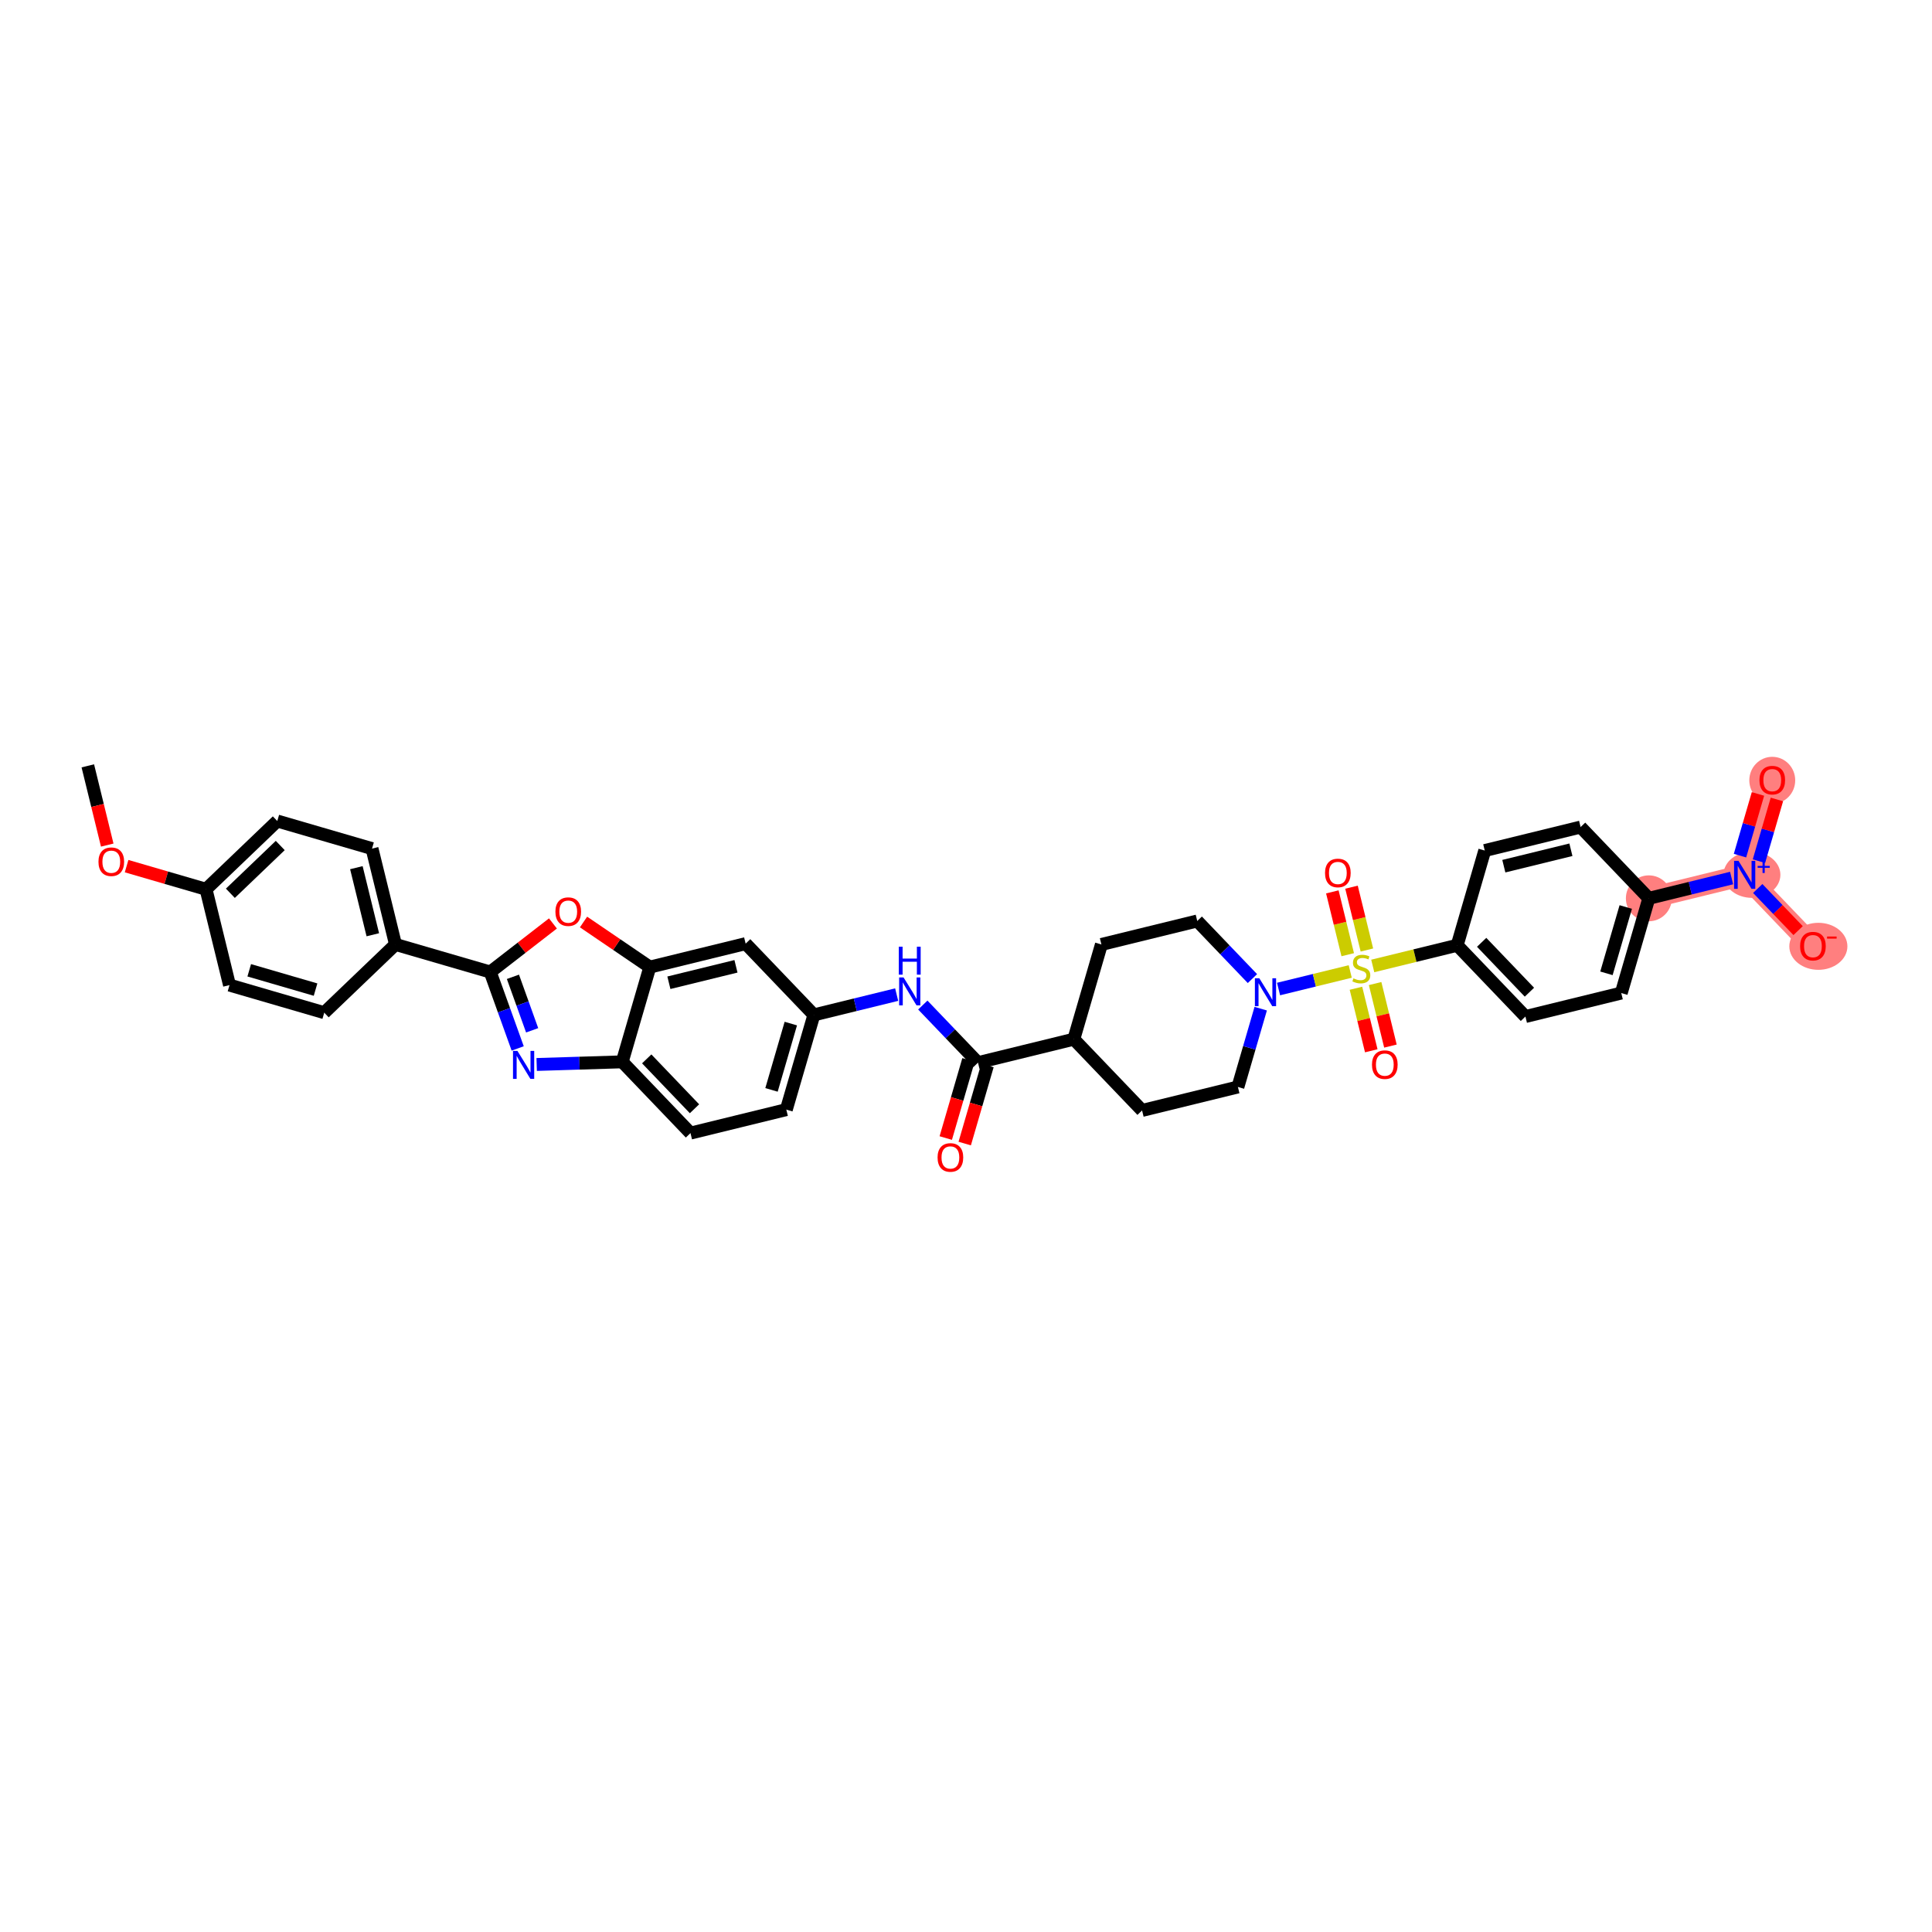 <?xml version='1.0' encoding='iso-8859-1'?>
<svg version='1.1' baseProfile='full'
              xmlns='http://www.w3.org/2000/svg'
                      xmlns:rdkit='http://www.rdkit.org/xml'
                      xmlns:xlink='http://www.w3.org/1999/xlink'
                  xml:space='preserve'
width='300px' height='300px' viewBox='0 0 300 300'>
<!-- END OF HEADER -->
<rect style='opacity:1.0;fill:#FFFFFF;stroke:none' width='300' height='300' x='0' y='0'> </rect>
<rect style='opacity:1.0;fill:#FFFFFF;stroke:none' width='300' height='300' x='0' y='0'> </rect>
<path d='M 256.031,139.491 L 270.913,135.845' style='fill:none;fill-rule:evenodd;stroke:#FF7F7F;stroke-width:3.3px;stroke-linecap:butt;stroke-linejoin:miter;stroke-opacity:1' />
<path d='M 270.913,135.845 L 275.196,121.135' style='fill:none;fill-rule:evenodd;stroke:#FF7F7F;stroke-width:3.3px;stroke-linecap:butt;stroke-linejoin:miter;stroke-opacity:1' />
<path d='M 270.913,135.845 L 281.511,146.91' style='fill:none;fill-rule:evenodd;stroke:#FF7F7F;stroke-width:3.3px;stroke-linecap:butt;stroke-linejoin:miter;stroke-opacity:1' />
<ellipse cx='256.031' cy='139.491' rx='3.064' ry='3.064'  style='fill:#FF7F7F;fill-rule:evenodd;stroke:#FF7F7F;stroke-width:1.0px;stroke-linecap:butt;stroke-linejoin:miter;stroke-opacity:1' />
<ellipse cx='272.039' cy='135.834' rx='3.92' ry='3.084'  style='fill:#FF7F7F;fill-rule:evenodd;stroke:#FF7F7F;stroke-width:1.0px;stroke-linecap:butt;stroke-linejoin:miter;stroke-opacity:1' />
<ellipse cx='275.196' cy='121.168' rx='3.064' ry='3.151'  style='fill:#FF7F7F;fill-rule:evenodd;stroke:#FF7F7F;stroke-width:1.0px;stroke-linecap:butt;stroke-linejoin:miter;stroke-opacity:1' />
<ellipse cx='282.354' cy='146.944' rx='4.01' ry='3.151'  style='fill:#FF7F7F;fill-rule:evenodd;stroke:#FF7F7F;stroke-width:1.0px;stroke-linecap:butt;stroke-linejoin:miter;stroke-opacity:1' />
<path class='bond-0 atom-0 atom-1' d='M 13.636,118.92 L 15.143,125.072' style='fill:none;fill-rule:evenodd;stroke:#000000;stroke-width:2.0px;stroke-linecap:butt;stroke-linejoin:miter;stroke-opacity:1' />
<path class='bond-0 atom-0 atom-1' d='M 15.143,125.072 L 16.651,131.224' style='fill:none;fill-rule:evenodd;stroke:#FF0000;stroke-width:2.0px;stroke-linecap:butt;stroke-linejoin:miter;stroke-opacity:1' />
<path class='bond-1 atom-1 atom-2' d='M 19.657,134.493 L 25.825,136.289' style='fill:none;fill-rule:evenodd;stroke:#FF0000;stroke-width:2.0px;stroke-linecap:butt;stroke-linejoin:miter;stroke-opacity:1' />
<path class='bond-1 atom-1 atom-2' d='M 25.825,136.289 L 31.992,138.085' style='fill:none;fill-rule:evenodd;stroke:#000000;stroke-width:2.0px;stroke-linecap:butt;stroke-linejoin:miter;stroke-opacity:1' />
<path class='bond-2 atom-2 atom-3' d='M 31.992,138.085 L 43.057,127.487' style='fill:none;fill-rule:evenodd;stroke:#000000;stroke-width:2.0px;stroke-linecap:butt;stroke-linejoin:miter;stroke-opacity:1' />
<path class='bond-2 atom-2 atom-3' d='M 35.772,138.708 L 43.517,131.29' style='fill:none;fill-rule:evenodd;stroke:#000000;stroke-width:2.0px;stroke-linecap:butt;stroke-linejoin:miter;stroke-opacity:1' />
<path class='bond-37 atom-37 atom-2' d='M 35.638,152.966 L 31.992,138.085' style='fill:none;fill-rule:evenodd;stroke:#000000;stroke-width:2.0px;stroke-linecap:butt;stroke-linejoin:miter;stroke-opacity:1' />
<path class='bond-3 atom-3 atom-4' d='M 43.057,127.487 L 57.768,131.771' style='fill:none;fill-rule:evenodd;stroke:#000000;stroke-width:2.0px;stroke-linecap:butt;stroke-linejoin:miter;stroke-opacity:1' />
<path class='bond-4 atom-4 atom-5' d='M 57.768,131.771 L 61.413,146.652' style='fill:none;fill-rule:evenodd;stroke:#000000;stroke-width:2.0px;stroke-linecap:butt;stroke-linejoin:miter;stroke-opacity:1' />
<path class='bond-4 atom-4 atom-5' d='M 55.338,134.732 L 57.89,145.149' style='fill:none;fill-rule:evenodd;stroke:#000000;stroke-width:2.0px;stroke-linecap:butt;stroke-linejoin:miter;stroke-opacity:1' />
<path class='bond-5 atom-5 atom-6' d='M 61.413,146.652 L 76.124,150.935' style='fill:none;fill-rule:evenodd;stroke:#000000;stroke-width:2.0px;stroke-linecap:butt;stroke-linejoin:miter;stroke-opacity:1' />
<path class='bond-35 atom-5 atom-36' d='M 61.413,146.652 L 50.349,157.25' style='fill:none;fill-rule:evenodd;stroke:#000000;stroke-width:2.0px;stroke-linecap:butt;stroke-linejoin:miter;stroke-opacity:1' />
<path class='bond-6 atom-6 atom-7' d='M 76.124,150.935 L 78.256,156.869' style='fill:none;fill-rule:evenodd;stroke:#000000;stroke-width:2.0px;stroke-linecap:butt;stroke-linejoin:miter;stroke-opacity:1' />
<path class='bond-6 atom-6 atom-7' d='M 78.256,156.869 L 80.388,162.802' style='fill:none;fill-rule:evenodd;stroke:#0000FF;stroke-width:2.0px;stroke-linecap:butt;stroke-linejoin:miter;stroke-opacity:1' />
<path class='bond-6 atom-6 atom-7' d='M 79.647,151.679 L 81.14,155.832' style='fill:none;fill-rule:evenodd;stroke:#000000;stroke-width:2.0px;stroke-linecap:butt;stroke-linejoin:miter;stroke-opacity:1' />
<path class='bond-6 atom-6 atom-7' d='M 81.14,155.832 L 82.632,159.986' style='fill:none;fill-rule:evenodd;stroke:#0000FF;stroke-width:2.0px;stroke-linecap:butt;stroke-linejoin:miter;stroke-opacity:1' />
<path class='bond-38 atom-35 atom-6' d='M 85.861,143.392 L 80.993,147.164' style='fill:none;fill-rule:evenodd;stroke:#FF0000;stroke-width:2.0px;stroke-linecap:butt;stroke-linejoin:miter;stroke-opacity:1' />
<path class='bond-38 atom-35 atom-6' d='M 80.993,147.164 L 76.124,150.935' style='fill:none;fill-rule:evenodd;stroke:#000000;stroke-width:2.0px;stroke-linecap:butt;stroke-linejoin:miter;stroke-opacity:1' />
<path class='bond-7 atom-7 atom-8' d='M 83.334,165.292 L 89.977,165.087' style='fill:none;fill-rule:evenodd;stroke:#0000FF;stroke-width:2.0px;stroke-linecap:butt;stroke-linejoin:miter;stroke-opacity:1' />
<path class='bond-7 atom-7 atom-8' d='M 89.977,165.087 L 96.619,164.882' style='fill:none;fill-rule:evenodd;stroke:#000000;stroke-width:2.0px;stroke-linecap:butt;stroke-linejoin:miter;stroke-opacity:1' />
<path class='bond-8 atom-8 atom-9' d='M 96.619,164.882 L 107.217,175.947' style='fill:none;fill-rule:evenodd;stroke:#000000;stroke-width:2.0px;stroke-linecap:butt;stroke-linejoin:miter;stroke-opacity:1' />
<path class='bond-8 atom-8 atom-9' d='M 100.422,164.422 L 107.841,172.168' style='fill:none;fill-rule:evenodd;stroke:#000000;stroke-width:2.0px;stroke-linecap:butt;stroke-linejoin:miter;stroke-opacity:1' />
<path class='bond-39 atom-34 atom-8' d='M 100.903,150.172 L 96.619,164.882' style='fill:none;fill-rule:evenodd;stroke:#000000;stroke-width:2.0px;stroke-linecap:butt;stroke-linejoin:miter;stroke-opacity:1' />
<path class='bond-9 atom-9 atom-10' d='M 107.217,175.947 L 122.099,172.302' style='fill:none;fill-rule:evenodd;stroke:#000000;stroke-width:2.0px;stroke-linecap:butt;stroke-linejoin:miter;stroke-opacity:1' />
<path class='bond-10 atom-10 atom-11' d='M 122.099,172.302 L 126.382,157.591' style='fill:none;fill-rule:evenodd;stroke:#000000;stroke-width:2.0px;stroke-linecap:butt;stroke-linejoin:miter;stroke-opacity:1' />
<path class='bond-10 atom-10 atom-11' d='M 119.799,169.238 L 122.798,158.941' style='fill:none;fill-rule:evenodd;stroke:#000000;stroke-width:2.0px;stroke-linecap:butt;stroke-linejoin:miter;stroke-opacity:1' />
<path class='bond-11 atom-11 atom-12' d='M 126.382,157.591 L 132.809,156.017' style='fill:none;fill-rule:evenodd;stroke:#000000;stroke-width:2.0px;stroke-linecap:butt;stroke-linejoin:miter;stroke-opacity:1' />
<path class='bond-11 atom-11 atom-12' d='M 132.809,156.017 L 139.235,154.442' style='fill:none;fill-rule:evenodd;stroke:#0000FF;stroke-width:2.0px;stroke-linecap:butt;stroke-linejoin:miter;stroke-opacity:1' />
<path class='bond-32 atom-11 atom-33' d='M 126.382,157.591 L 115.784,146.526' style='fill:none;fill-rule:evenodd;stroke:#000000;stroke-width:2.0px;stroke-linecap:butt;stroke-linejoin:miter;stroke-opacity:1' />
<path class='bond-12 atom-12 atom-13' d='M 143.292,156.063 L 147.577,160.537' style='fill:none;fill-rule:evenodd;stroke:#0000FF;stroke-width:2.0px;stroke-linecap:butt;stroke-linejoin:miter;stroke-opacity:1' />
<path class='bond-12 atom-12 atom-13' d='M 147.577,160.537 L 151.862,165.01' style='fill:none;fill-rule:evenodd;stroke:#000000;stroke-width:2.0px;stroke-linecap:butt;stroke-linejoin:miter;stroke-opacity:1' />
<path class='bond-13 atom-13 atom-14' d='M 150.391,164.582 L 148.624,170.649' style='fill:none;fill-rule:evenodd;stroke:#000000;stroke-width:2.0px;stroke-linecap:butt;stroke-linejoin:miter;stroke-opacity:1' />
<path class='bond-13 atom-13 atom-14' d='M 148.624,170.649 L 146.857,176.715' style='fill:none;fill-rule:evenodd;stroke:#FF0000;stroke-width:2.0px;stroke-linecap:butt;stroke-linejoin:miter;stroke-opacity:1' />
<path class='bond-13 atom-13 atom-14' d='M 153.333,165.439 L 151.566,171.505' style='fill:none;fill-rule:evenodd;stroke:#000000;stroke-width:2.0px;stroke-linecap:butt;stroke-linejoin:miter;stroke-opacity:1' />
<path class='bond-13 atom-13 atom-14' d='M 151.566,171.505 L 149.8,177.572' style='fill:none;fill-rule:evenodd;stroke:#FF0000;stroke-width:2.0px;stroke-linecap:butt;stroke-linejoin:miter;stroke-opacity:1' />
<path class='bond-14 atom-13 atom-15' d='M 151.862,165.01 L 166.743,161.365' style='fill:none;fill-rule:evenodd;stroke:#000000;stroke-width:2.0px;stroke-linecap:butt;stroke-linejoin:miter;stroke-opacity:1' />
<path class='bond-15 atom-15 atom-16' d='M 166.743,161.365 L 177.341,172.429' style='fill:none;fill-rule:evenodd;stroke:#000000;stroke-width:2.0px;stroke-linecap:butt;stroke-linejoin:miter;stroke-opacity:1' />
<path class='bond-40 atom-32 atom-15' d='M 171.026,146.654 L 166.743,161.365' style='fill:none;fill-rule:evenodd;stroke:#000000;stroke-width:2.0px;stroke-linecap:butt;stroke-linejoin:miter;stroke-opacity:1' />
<path class='bond-16 atom-16 atom-17' d='M 177.341,172.429 L 192.222,168.784' style='fill:none;fill-rule:evenodd;stroke:#000000;stroke-width:2.0px;stroke-linecap:butt;stroke-linejoin:miter;stroke-opacity:1' />
<path class='bond-17 atom-17 atom-18' d='M 192.222,168.784 L 193.992,162.705' style='fill:none;fill-rule:evenodd;stroke:#000000;stroke-width:2.0px;stroke-linecap:butt;stroke-linejoin:miter;stroke-opacity:1' />
<path class='bond-17 atom-17 atom-18' d='M 193.992,162.705 L 195.763,156.626' style='fill:none;fill-rule:evenodd;stroke:#0000FF;stroke-width:2.0px;stroke-linecap:butt;stroke-linejoin:miter;stroke-opacity:1' />
<path class='bond-18 atom-18 atom-19' d='M 198.534,153.576 L 204.1,152.213' style='fill:none;fill-rule:evenodd;stroke:#0000FF;stroke-width:2.0px;stroke-linecap:butt;stroke-linejoin:miter;stroke-opacity:1' />
<path class='bond-18 atom-18 atom-19' d='M 204.1,152.213 L 209.665,150.85' style='fill:none;fill-rule:evenodd;stroke:#CCCC00;stroke-width:2.0px;stroke-linecap:butt;stroke-linejoin:miter;stroke-opacity:1' />
<path class='bond-30 atom-18 atom-31' d='M 194.477,151.955 L 190.193,147.482' style='fill:none;fill-rule:evenodd;stroke:#0000FF;stroke-width:2.0px;stroke-linecap:butt;stroke-linejoin:miter;stroke-opacity:1' />
<path class='bond-30 atom-18 atom-31' d='M 190.193,147.482 L 185.908,143.008' style='fill:none;fill-rule:evenodd;stroke:#000000;stroke-width:2.0px;stroke-linecap:butt;stroke-linejoin:miter;stroke-opacity:1' />
<path class='bond-19 atom-19 atom-20' d='M 212.252,147.517 L 211.057,142.639' style='fill:none;fill-rule:evenodd;stroke:#CCCC00;stroke-width:2.0px;stroke-linecap:butt;stroke-linejoin:miter;stroke-opacity:1' />
<path class='bond-19 atom-19 atom-20' d='M 211.057,142.639 L 209.861,137.761' style='fill:none;fill-rule:evenodd;stroke:#FF0000;stroke-width:2.0px;stroke-linecap:butt;stroke-linejoin:miter;stroke-opacity:1' />
<path class='bond-19 atom-19 atom-20' d='M 209.275,148.246 L 208.08,143.368' style='fill:none;fill-rule:evenodd;stroke:#CCCC00;stroke-width:2.0px;stroke-linecap:butt;stroke-linejoin:miter;stroke-opacity:1' />
<path class='bond-19 atom-19 atom-20' d='M 208.08,143.368 L 206.885,138.49' style='fill:none;fill-rule:evenodd;stroke:#FF0000;stroke-width:2.0px;stroke-linecap:butt;stroke-linejoin:miter;stroke-opacity:1' />
<path class='bond-20 atom-19 atom-21' d='M 210.551,153.455 L 211.741,158.31' style='fill:none;fill-rule:evenodd;stroke:#CCCC00;stroke-width:2.0px;stroke-linecap:butt;stroke-linejoin:miter;stroke-opacity:1' />
<path class='bond-20 atom-19 atom-21' d='M 211.741,158.31 L 212.93,163.165' style='fill:none;fill-rule:evenodd;stroke:#FF0000;stroke-width:2.0px;stroke-linecap:butt;stroke-linejoin:miter;stroke-opacity:1' />
<path class='bond-20 atom-19 atom-21' d='M 213.528,152.726 L 214.717,157.581' style='fill:none;fill-rule:evenodd;stroke:#CCCC00;stroke-width:2.0px;stroke-linecap:butt;stroke-linejoin:miter;stroke-opacity:1' />
<path class='bond-20 atom-19 atom-21' d='M 214.717,157.581 L 215.906,162.436' style='fill:none;fill-rule:evenodd;stroke:#FF0000;stroke-width:2.0px;stroke-linecap:butt;stroke-linejoin:miter;stroke-opacity:1' />
<path class='bond-21 atom-19 atom-22' d='M 213.161,149.993 L 219.715,148.388' style='fill:none;fill-rule:evenodd;stroke:#CCCC00;stroke-width:2.0px;stroke-linecap:butt;stroke-linejoin:miter;stroke-opacity:1' />
<path class='bond-21 atom-19 atom-22' d='M 219.715,148.388 L 226.269,146.782' style='fill:none;fill-rule:evenodd;stroke:#000000;stroke-width:2.0px;stroke-linecap:butt;stroke-linejoin:miter;stroke-opacity:1' />
<path class='bond-22 atom-22 atom-23' d='M 226.269,146.782 L 236.867,157.847' style='fill:none;fill-rule:evenodd;stroke:#000000;stroke-width:2.0px;stroke-linecap:butt;stroke-linejoin:miter;stroke-opacity:1' />
<path class='bond-22 atom-22 atom-23' d='M 230.071,146.322 L 237.49,154.068' style='fill:none;fill-rule:evenodd;stroke:#000000;stroke-width:2.0px;stroke-linecap:butt;stroke-linejoin:miter;stroke-opacity:1' />
<path class='bond-41 atom-30 atom-22' d='M 230.552,132.072 L 226.269,146.782' style='fill:none;fill-rule:evenodd;stroke:#000000;stroke-width:2.0px;stroke-linecap:butt;stroke-linejoin:miter;stroke-opacity:1' />
<path class='bond-23 atom-23 atom-24' d='M 236.867,157.847 L 251.748,154.201' style='fill:none;fill-rule:evenodd;stroke:#000000;stroke-width:2.0px;stroke-linecap:butt;stroke-linejoin:miter;stroke-opacity:1' />
<path class='bond-24 atom-24 atom-25' d='M 251.748,154.201 L 256.031,139.491' style='fill:none;fill-rule:evenodd;stroke:#000000;stroke-width:2.0px;stroke-linecap:butt;stroke-linejoin:miter;stroke-opacity:1' />
<path class='bond-24 atom-24 atom-25' d='M 249.448,151.138 L 252.447,140.841' style='fill:none;fill-rule:evenodd;stroke:#000000;stroke-width:2.0px;stroke-linecap:butt;stroke-linejoin:miter;stroke-opacity:1' />
<path class='bond-25 atom-25 atom-26' d='M 256.031,139.491 L 262.458,137.916' style='fill:none;fill-rule:evenodd;stroke:#000000;stroke-width:2.0px;stroke-linecap:butt;stroke-linejoin:miter;stroke-opacity:1' />
<path class='bond-25 atom-25 atom-26' d='M 262.458,137.916 L 268.884,136.342' style='fill:none;fill-rule:evenodd;stroke:#0000FF;stroke-width:2.0px;stroke-linecap:butt;stroke-linejoin:miter;stroke-opacity:1' />
<path class='bond-28 atom-25 atom-29' d='M 256.031,139.491 L 245.434,128.426' style='fill:none;fill-rule:evenodd;stroke:#000000;stroke-width:2.0px;stroke-linecap:butt;stroke-linejoin:miter;stroke-opacity:1' />
<path class='bond-26 atom-26 atom-27' d='M 273.127,133.721 L 274.522,128.931' style='fill:none;fill-rule:evenodd;stroke:#0000FF;stroke-width:2.0px;stroke-linecap:butt;stroke-linejoin:miter;stroke-opacity:1' />
<path class='bond-26 atom-26 atom-27' d='M 274.522,128.931 L 275.917,124.141' style='fill:none;fill-rule:evenodd;stroke:#FF0000;stroke-width:2.0px;stroke-linecap:butt;stroke-linejoin:miter;stroke-opacity:1' />
<path class='bond-26 atom-26 atom-27' d='M 270.185,132.864 L 271.58,128.074' style='fill:none;fill-rule:evenodd;stroke:#0000FF;stroke-width:2.0px;stroke-linecap:butt;stroke-linejoin:miter;stroke-opacity:1' />
<path class='bond-26 atom-26 atom-27' d='M 271.58,128.074 L 272.975,123.284' style='fill:none;fill-rule:evenodd;stroke:#FF0000;stroke-width:2.0px;stroke-linecap:butt;stroke-linejoin:miter;stroke-opacity:1' />
<path class='bond-27 atom-26 atom-28' d='M 272.941,137.963 L 276.075,141.235' style='fill:none;fill-rule:evenodd;stroke:#0000FF;stroke-width:2.0px;stroke-linecap:butt;stroke-linejoin:miter;stroke-opacity:1' />
<path class='bond-27 atom-26 atom-28' d='M 276.075,141.235 L 279.209,144.507' style='fill:none;fill-rule:evenodd;stroke:#FF0000;stroke-width:2.0px;stroke-linecap:butt;stroke-linejoin:miter;stroke-opacity:1' />
<path class='bond-29 atom-29 atom-30' d='M 245.434,128.426 L 230.552,132.072' style='fill:none;fill-rule:evenodd;stroke:#000000;stroke-width:2.0px;stroke-linecap:butt;stroke-linejoin:miter;stroke-opacity:1' />
<path class='bond-29 atom-29 atom-30' d='M 243.93,131.949 L 233.513,134.501' style='fill:none;fill-rule:evenodd;stroke:#000000;stroke-width:2.0px;stroke-linecap:butt;stroke-linejoin:miter;stroke-opacity:1' />
<path class='bond-31 atom-31 atom-32' d='M 185.908,143.008 L 171.026,146.654' style='fill:none;fill-rule:evenodd;stroke:#000000;stroke-width:2.0px;stroke-linecap:butt;stroke-linejoin:miter;stroke-opacity:1' />
<path class='bond-33 atom-33 atom-34' d='M 115.784,146.526 L 100.903,150.172' style='fill:none;fill-rule:evenodd;stroke:#000000;stroke-width:2.0px;stroke-linecap:butt;stroke-linejoin:miter;stroke-opacity:1' />
<path class='bond-33 atom-33 atom-34' d='M 114.281,150.049 L 103.864,152.601' style='fill:none;fill-rule:evenodd;stroke:#000000;stroke-width:2.0px;stroke-linecap:butt;stroke-linejoin:miter;stroke-opacity:1' />
<path class='bond-34 atom-34 atom-35' d='M 100.903,150.172 L 95.757,146.67' style='fill:none;fill-rule:evenodd;stroke:#000000;stroke-width:2.0px;stroke-linecap:butt;stroke-linejoin:miter;stroke-opacity:1' />
<path class='bond-34 atom-34 atom-35' d='M 95.757,146.67 L 90.611,143.168' style='fill:none;fill-rule:evenodd;stroke:#FF0000;stroke-width:2.0px;stroke-linecap:butt;stroke-linejoin:miter;stroke-opacity:1' />
<path class='bond-36 atom-36 atom-37' d='M 50.349,157.25 L 35.638,152.966' style='fill:none;fill-rule:evenodd;stroke:#000000;stroke-width:2.0px;stroke-linecap:butt;stroke-linejoin:miter;stroke-opacity:1' />
<path class='bond-36 atom-36 atom-37' d='M 48.999,153.665 L 38.701,150.667' style='fill:none;fill-rule:evenodd;stroke:#000000;stroke-width:2.0px;stroke-linecap:butt;stroke-linejoin:miter;stroke-opacity:1' />
<path  class='atom-1' d='M 15.29 133.814
Q 15.29 132.772, 15.805 132.19
Q 16.32 131.607, 17.282 131.607
Q 18.244 131.607, 18.759 132.19
Q 19.274 132.772, 19.274 133.814
Q 19.274 134.868, 18.753 135.468
Q 18.232 136.063, 17.282 136.063
Q 16.326 136.063, 15.805 135.468
Q 15.29 134.874, 15.29 133.814
M 17.282 135.573
Q 17.944 135.573, 18.299 135.131
Q 18.661 134.684, 18.661 133.814
Q 18.661 132.962, 18.299 132.533
Q 17.944 132.098, 17.282 132.098
Q 16.62 132.098, 16.259 132.527
Q 15.903 132.956, 15.903 133.814
Q 15.903 134.69, 16.259 135.131
Q 16.62 135.573, 17.282 135.573
' fill='#FF0000'/>
<path  class='atom-7' d='M 80.346 163.185
L 81.768 165.483
Q 81.909 165.71, 82.136 166.12
Q 82.362 166.531, 82.375 166.555
L 82.375 163.185
L 82.951 163.185
L 82.951 167.524
L 82.356 167.524
L 80.83 165.011
Q 80.653 164.717, 80.463 164.38
Q 80.279 164.043, 80.224 163.939
L 80.224 167.524
L 79.66 167.524
L 79.66 163.185
L 80.346 163.185
' fill='#0000FF'/>
<path  class='atom-12' d='M 140.305 151.776
L 141.726 154.074
Q 141.867 154.301, 142.094 154.711
Q 142.321 155.122, 142.333 155.147
L 142.333 151.776
L 142.909 151.776
L 142.909 156.115
L 142.315 156.115
L 140.789 153.602
Q 140.611 153.308, 140.421 152.971
Q 140.237 152.634, 140.182 152.53
L 140.182 156.115
L 139.618 156.115
L 139.618 151.776
L 140.305 151.776
' fill='#0000FF'/>
<path  class='atom-12' d='M 139.566 147.003
L 140.154 147.003
L 140.154 148.848
L 142.373 148.848
L 142.373 147.003
L 142.961 147.003
L 142.961 151.342
L 142.373 151.342
L 142.373 149.338
L 140.154 149.338
L 140.154 151.342
L 139.566 151.342
L 139.566 147.003
' fill='#0000FF'/>
<path  class='atom-14' d='M 145.586 179.733
Q 145.586 178.691, 146.101 178.109
Q 146.616 177.527, 147.578 177.527
Q 148.54 177.527, 149.055 178.109
Q 149.57 178.691, 149.57 179.733
Q 149.57 180.787, 149.049 181.388
Q 148.528 181.982, 147.578 181.982
Q 146.622 181.982, 146.101 181.388
Q 145.586 180.793, 145.586 179.733
M 147.578 181.492
Q 148.24 181.492, 148.595 181.051
Q 148.957 180.603, 148.957 179.733
Q 148.957 178.881, 148.595 178.452
Q 148.24 178.017, 147.578 178.017
Q 146.916 178.017, 146.555 178.446
Q 146.199 178.875, 146.199 179.733
Q 146.199 180.609, 146.555 181.051
Q 146.916 181.492, 147.578 181.492
' fill='#FF0000'/>
<path  class='atom-18' d='M 195.547 151.904
L 196.969 154.202
Q 197.109 154.429, 197.336 154.839
Q 197.563 155.25, 197.575 155.275
L 197.575 151.904
L 198.151 151.904
L 198.151 156.243
L 197.557 156.243
L 196.031 153.73
Q 195.853 153.436, 195.663 153.099
Q 195.479 152.762, 195.424 152.658
L 195.424 156.243
L 194.86 156.243
L 194.86 151.904
L 195.547 151.904
' fill='#0000FF'/>
<path  class='atom-19' d='M 210.161 151.917
Q 210.211 151.935, 210.413 152.021
Q 210.615 152.107, 210.836 152.162
Q 211.062 152.211, 211.283 152.211
Q 211.694 152.211, 211.933 152.015
Q 212.172 151.813, 212.172 151.463
Q 212.172 151.224, 212.049 151.077
Q 211.933 150.93, 211.749 150.851
Q 211.565 150.771, 211.259 150.679
Q 210.872 150.563, 210.64 150.452
Q 210.413 150.342, 210.247 150.109
Q 210.088 149.876, 210.088 149.484
Q 210.088 148.938, 210.456 148.601
Q 210.83 148.264, 211.565 148.264
Q 212.067 148.264, 212.637 148.503
L 212.496 148.975
Q 211.976 148.761, 211.583 148.761
Q 211.16 148.761, 210.928 148.938
Q 210.695 149.11, 210.701 149.41
Q 210.701 149.643, 210.817 149.784
Q 210.94 149.925, 211.111 150.005
Q 211.289 150.084, 211.583 150.176
Q 211.976 150.299, 212.208 150.422
Q 212.441 150.544, 212.607 150.795
Q 212.778 151.041, 212.778 151.463
Q 212.778 152.064, 212.374 152.389
Q 211.976 152.708, 211.308 152.708
Q 210.921 152.708, 210.627 152.622
Q 210.339 152.542, 209.996 152.401
L 210.161 151.917
' fill='#CCCC00'/>
<path  class='atom-20' d='M 205.75 135.559
Q 205.75 134.517, 206.265 133.934
Q 206.779 133.352, 207.742 133.352
Q 208.704 133.352, 209.219 133.934
Q 209.733 134.517, 209.733 135.559
Q 209.733 136.613, 209.212 137.213
Q 208.691 137.808, 207.742 137.808
Q 206.786 137.808, 206.265 137.213
Q 205.75 136.619, 205.75 135.559
M 207.742 137.317
Q 208.403 137.317, 208.759 136.876
Q 209.121 136.429, 209.121 135.559
Q 209.121 134.707, 208.759 134.278
Q 208.403 133.843, 207.742 133.843
Q 207.08 133.843, 206.718 134.272
Q 206.363 134.701, 206.363 135.559
Q 206.363 136.435, 206.718 136.876
Q 207.08 137.317, 207.742 137.317
' fill='#FF0000'/>
<path  class='atom-21' d='M 213.041 165.321
Q 213.041 164.279, 213.556 163.697
Q 214.071 163.115, 215.033 163.115
Q 215.995 163.115, 216.51 163.697
Q 217.025 164.279, 217.025 165.321
Q 217.025 166.375, 216.504 166.976
Q 215.983 167.571, 215.033 167.571
Q 214.077 167.571, 213.556 166.976
Q 213.041 166.382, 213.041 165.321
M 215.033 167.08
Q 215.695 167.08, 216.05 166.639
Q 216.412 166.192, 216.412 165.321
Q 216.412 164.469, 216.05 164.04
Q 215.695 163.605, 215.033 163.605
Q 214.371 163.605, 214.009 164.034
Q 213.654 164.463, 213.654 165.321
Q 213.654 166.198, 214.009 166.639
Q 214.371 167.08, 215.033 167.08
' fill='#FF0000'/>
<path  class='atom-26' d='M 269.954 133.676
L 271.376 135.974
Q 271.517 136.201, 271.743 136.611
Q 271.97 137.022, 271.982 137.046
L 271.982 133.676
L 272.558 133.676
L 272.558 138.015
L 271.964 138.015
L 270.438 135.502
Q 270.26 135.208, 270.07 134.871
Q 269.886 134.534, 269.831 134.429
L 269.831 138.015
L 269.267 138.015
L 269.267 133.676
L 269.954 133.676
' fill='#0000FF'/>
<path  class='atom-26' d='M 272.922 134.458
L 273.687 134.458
L 273.687 133.653
L 274.027 133.653
L 274.027 134.458
L 274.811 134.458
L 274.811 134.749
L 274.027 134.749
L 274.027 135.558
L 273.687 135.558
L 273.687 134.749
L 272.922 134.749
L 272.922 134.458
' fill='#0000FF'/>
<path  class='atom-27' d='M 273.205 121.147
Q 273.205 120.105, 273.719 119.523
Q 274.234 118.941, 275.196 118.941
Q 276.159 118.941, 276.673 119.523
Q 277.188 120.105, 277.188 121.147
Q 277.188 122.201, 276.667 122.802
Q 276.146 123.396, 275.196 123.396
Q 274.24 123.396, 273.719 122.802
Q 273.205 122.207, 273.205 121.147
M 275.196 122.906
Q 275.858 122.906, 276.214 122.465
Q 276.575 122.017, 276.575 121.147
Q 276.575 120.295, 276.214 119.866
Q 275.858 119.431, 275.196 119.431
Q 274.534 119.431, 274.173 119.86
Q 273.817 120.289, 273.817 121.147
Q 273.817 122.023, 274.173 122.465
Q 274.534 122.906, 275.196 122.906
' fill='#FF0000'/>
<path  class='atom-28' d='M 279.519 146.922
Q 279.519 145.88, 280.034 145.298
Q 280.549 144.716, 281.511 144.716
Q 282.473 144.716, 282.988 145.298
Q 283.503 145.88, 283.503 146.922
Q 283.503 147.976, 282.982 148.577
Q 282.461 149.171, 281.511 149.171
Q 280.555 149.171, 280.034 148.577
Q 279.519 147.982, 279.519 146.922
M 281.511 148.681
Q 282.173 148.681, 282.528 148.24
Q 282.89 147.792, 282.89 146.922
Q 282.89 146.07, 282.528 145.641
Q 282.173 145.206, 281.511 145.206
Q 280.849 145.206, 280.487 145.635
Q 280.132 146.064, 280.132 146.922
Q 280.132 147.799, 280.487 148.24
Q 280.849 148.681, 281.511 148.681
' fill='#FF0000'/>
<path  class='atom-28' d='M 283.705 145.424
L 285.189 145.424
L 285.189 145.748
L 283.705 145.748
L 283.705 145.424
' fill='#FF0000'/>
<path  class='atom-35' d='M 86.244 141.564
Q 86.244 140.523, 86.759 139.94
Q 87.274 139.358, 88.236 139.358
Q 89.198 139.358, 89.713 139.94
Q 90.228 140.523, 90.228 141.564
Q 90.228 142.619, 89.707 143.219
Q 89.186 143.814, 88.236 143.814
Q 87.28 143.814, 86.759 143.219
Q 86.244 142.625, 86.244 141.564
M 88.236 143.323
Q 88.898 143.323, 89.253 142.882
Q 89.615 142.435, 89.615 141.564
Q 89.615 140.713, 89.253 140.284
Q 88.898 139.848, 88.236 139.848
Q 87.574 139.848, 87.213 140.277
Q 86.857 140.706, 86.857 141.564
Q 86.857 142.441, 87.213 142.882
Q 87.574 143.323, 88.236 143.323
' fill='#FF0000'/>
</svg>
